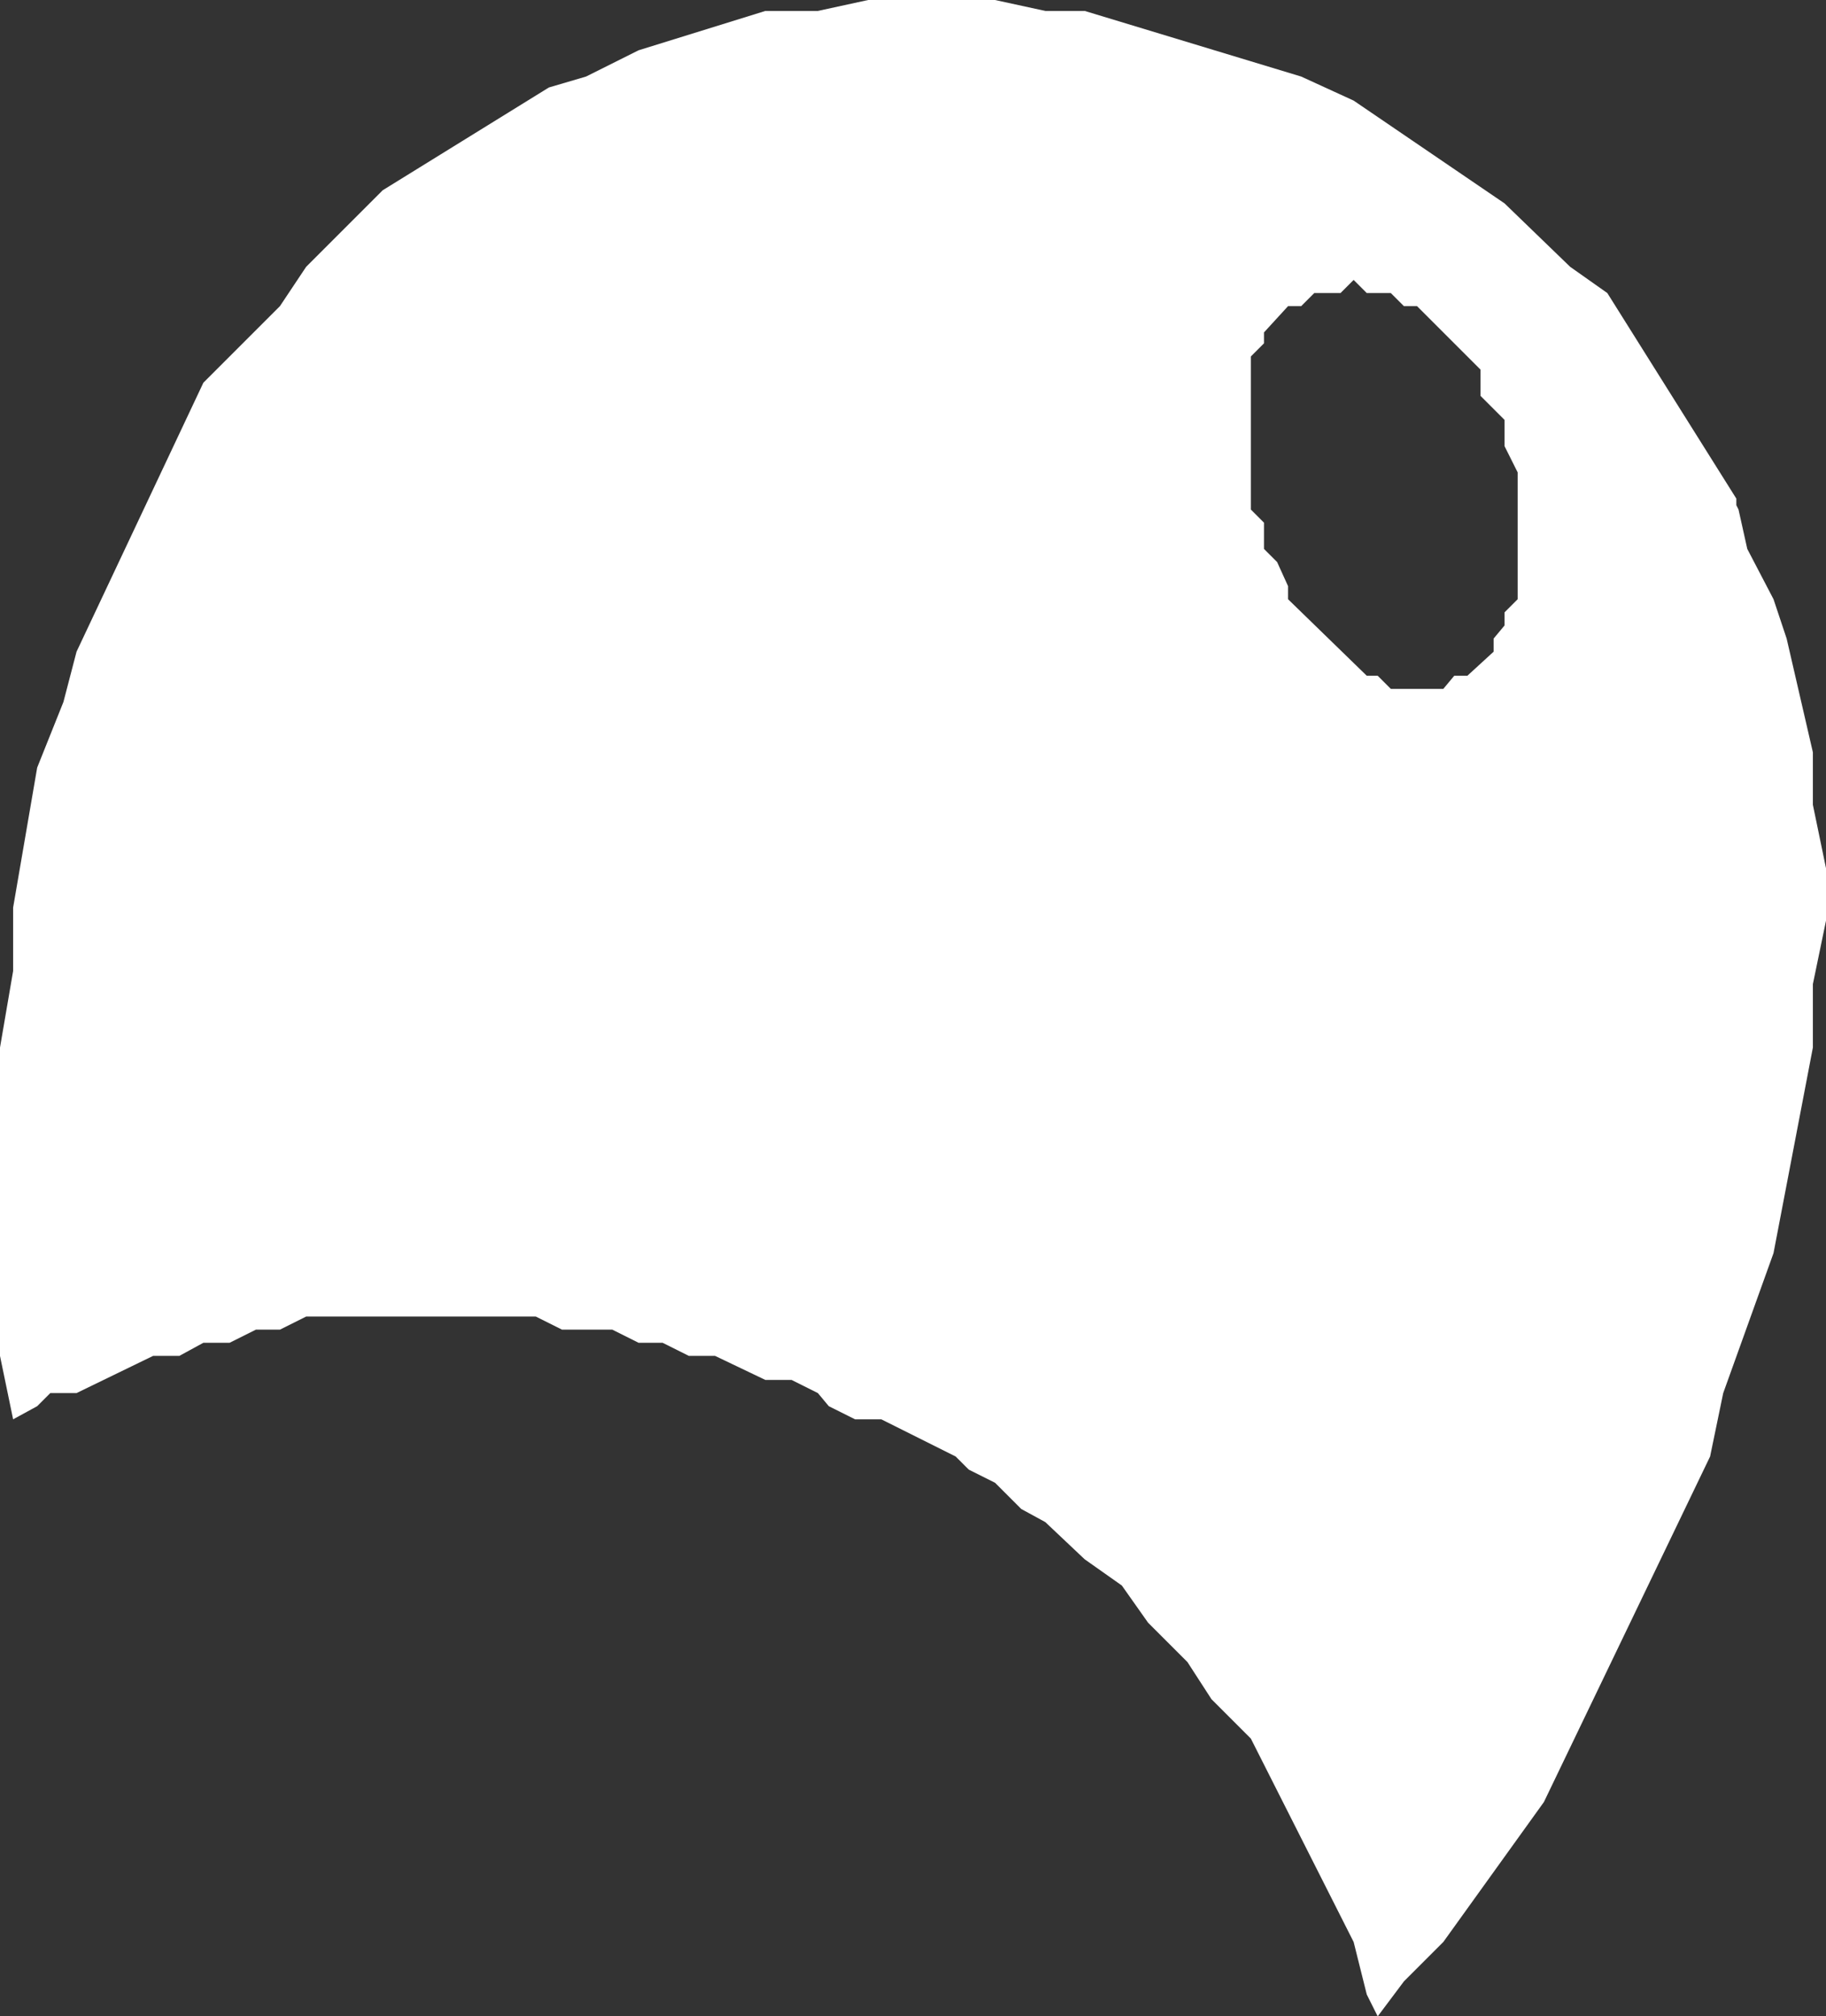 <?xml version="1.0" encoding="UTF-8" standalone="no"?>
<svg xmlns:xlink="http://www.w3.org/1999/xlink" height="46.1px" width="41.75px" xmlns="http://www.w3.org/2000/svg">
  <rect width="100%" height="100%" fill="#333333" stroke="none"/>
  <g transform="matrix(1.0, 0.0, 0.0, 1.0, 0.0, 0.0)">
    <path d="M24.8 0.25 L29.75 1.75 30.95 2.3 34.4 4.65 35.9 6.1 36.75 6.7 39.7 11.4 39.7 11.55 39.75 11.65 39.95 12.55 40.55 13.7 40.85 14.6 41.45 17.2 41.45 18.4 41.75 19.85 41.75 21.05 41.45 22.5 41.45 23.95 40.55 28.65 39.4 31.85 39.1 33.3 35.3 41.2 33.0 44.4 32.1 45.3 31.5 46.1 31.25 45.6 30.95 44.4 28.6 39.75 27.7 38.85 27.15 38.0 26.25 37.1 25.65 36.25 24.8 35.65 23.9 34.8 23.35 34.5 22.75 33.9 22.15 33.6 21.85 33.3 20.15 32.45 19.55 32.45 18.95 32.15 18.7 31.85 18.1 31.55 17.5 31.55 16.35 31.0 15.75 31.0 15.15 30.7 14.6 30.7 14.0 30.4 12.85 30.4 12.25 30.1 7.0 30.1 6.4 30.4 5.85 30.4 5.25 30.7 4.65 30.7 4.1 31.0 3.5 31.0 1.75 31.85 1.15 31.85 0.85 32.15 0.3 32.45 0.0 31.0 0.0 23.95 0.3 22.2 0.3 20.75 0.85 17.55 1.45 16.05 1.75 14.9 4.65 8.75 6.4 7.0 7.0 6.1 8.75 4.35 12.55 2.0 13.4 1.75 14.6 1.15 17.5 0.25 18.7 0.25 19.85 0.0 22.75 0.0 23.9 0.25 24.8 0.25 M34.4 9.6 L33.85 9.05 33.85 8.45 32.4 7.0 32.1 7.0 31.8 6.7 31.25 6.7 30.95 6.4 30.65 6.7 30.05 6.7 29.75 7.0 29.45 7.0 28.9 7.6 28.9 7.85 28.6 8.15 28.6 11.65 28.9 11.95 28.9 12.55 29.2 12.85 29.45 13.4 29.45 13.7 31.25 15.45 31.5 15.45 31.8 15.75 33.0 15.75 33.25 15.45 33.55 15.45 34.15 14.9 34.15 14.6 34.4 14.3 34.4 14.0 34.7 13.7 34.7 10.8 34.4 10.2 34.4 9.6" fill="#ffffff" fill-rule="evenodd" stroke="none"/>
  </g>
</svg>
